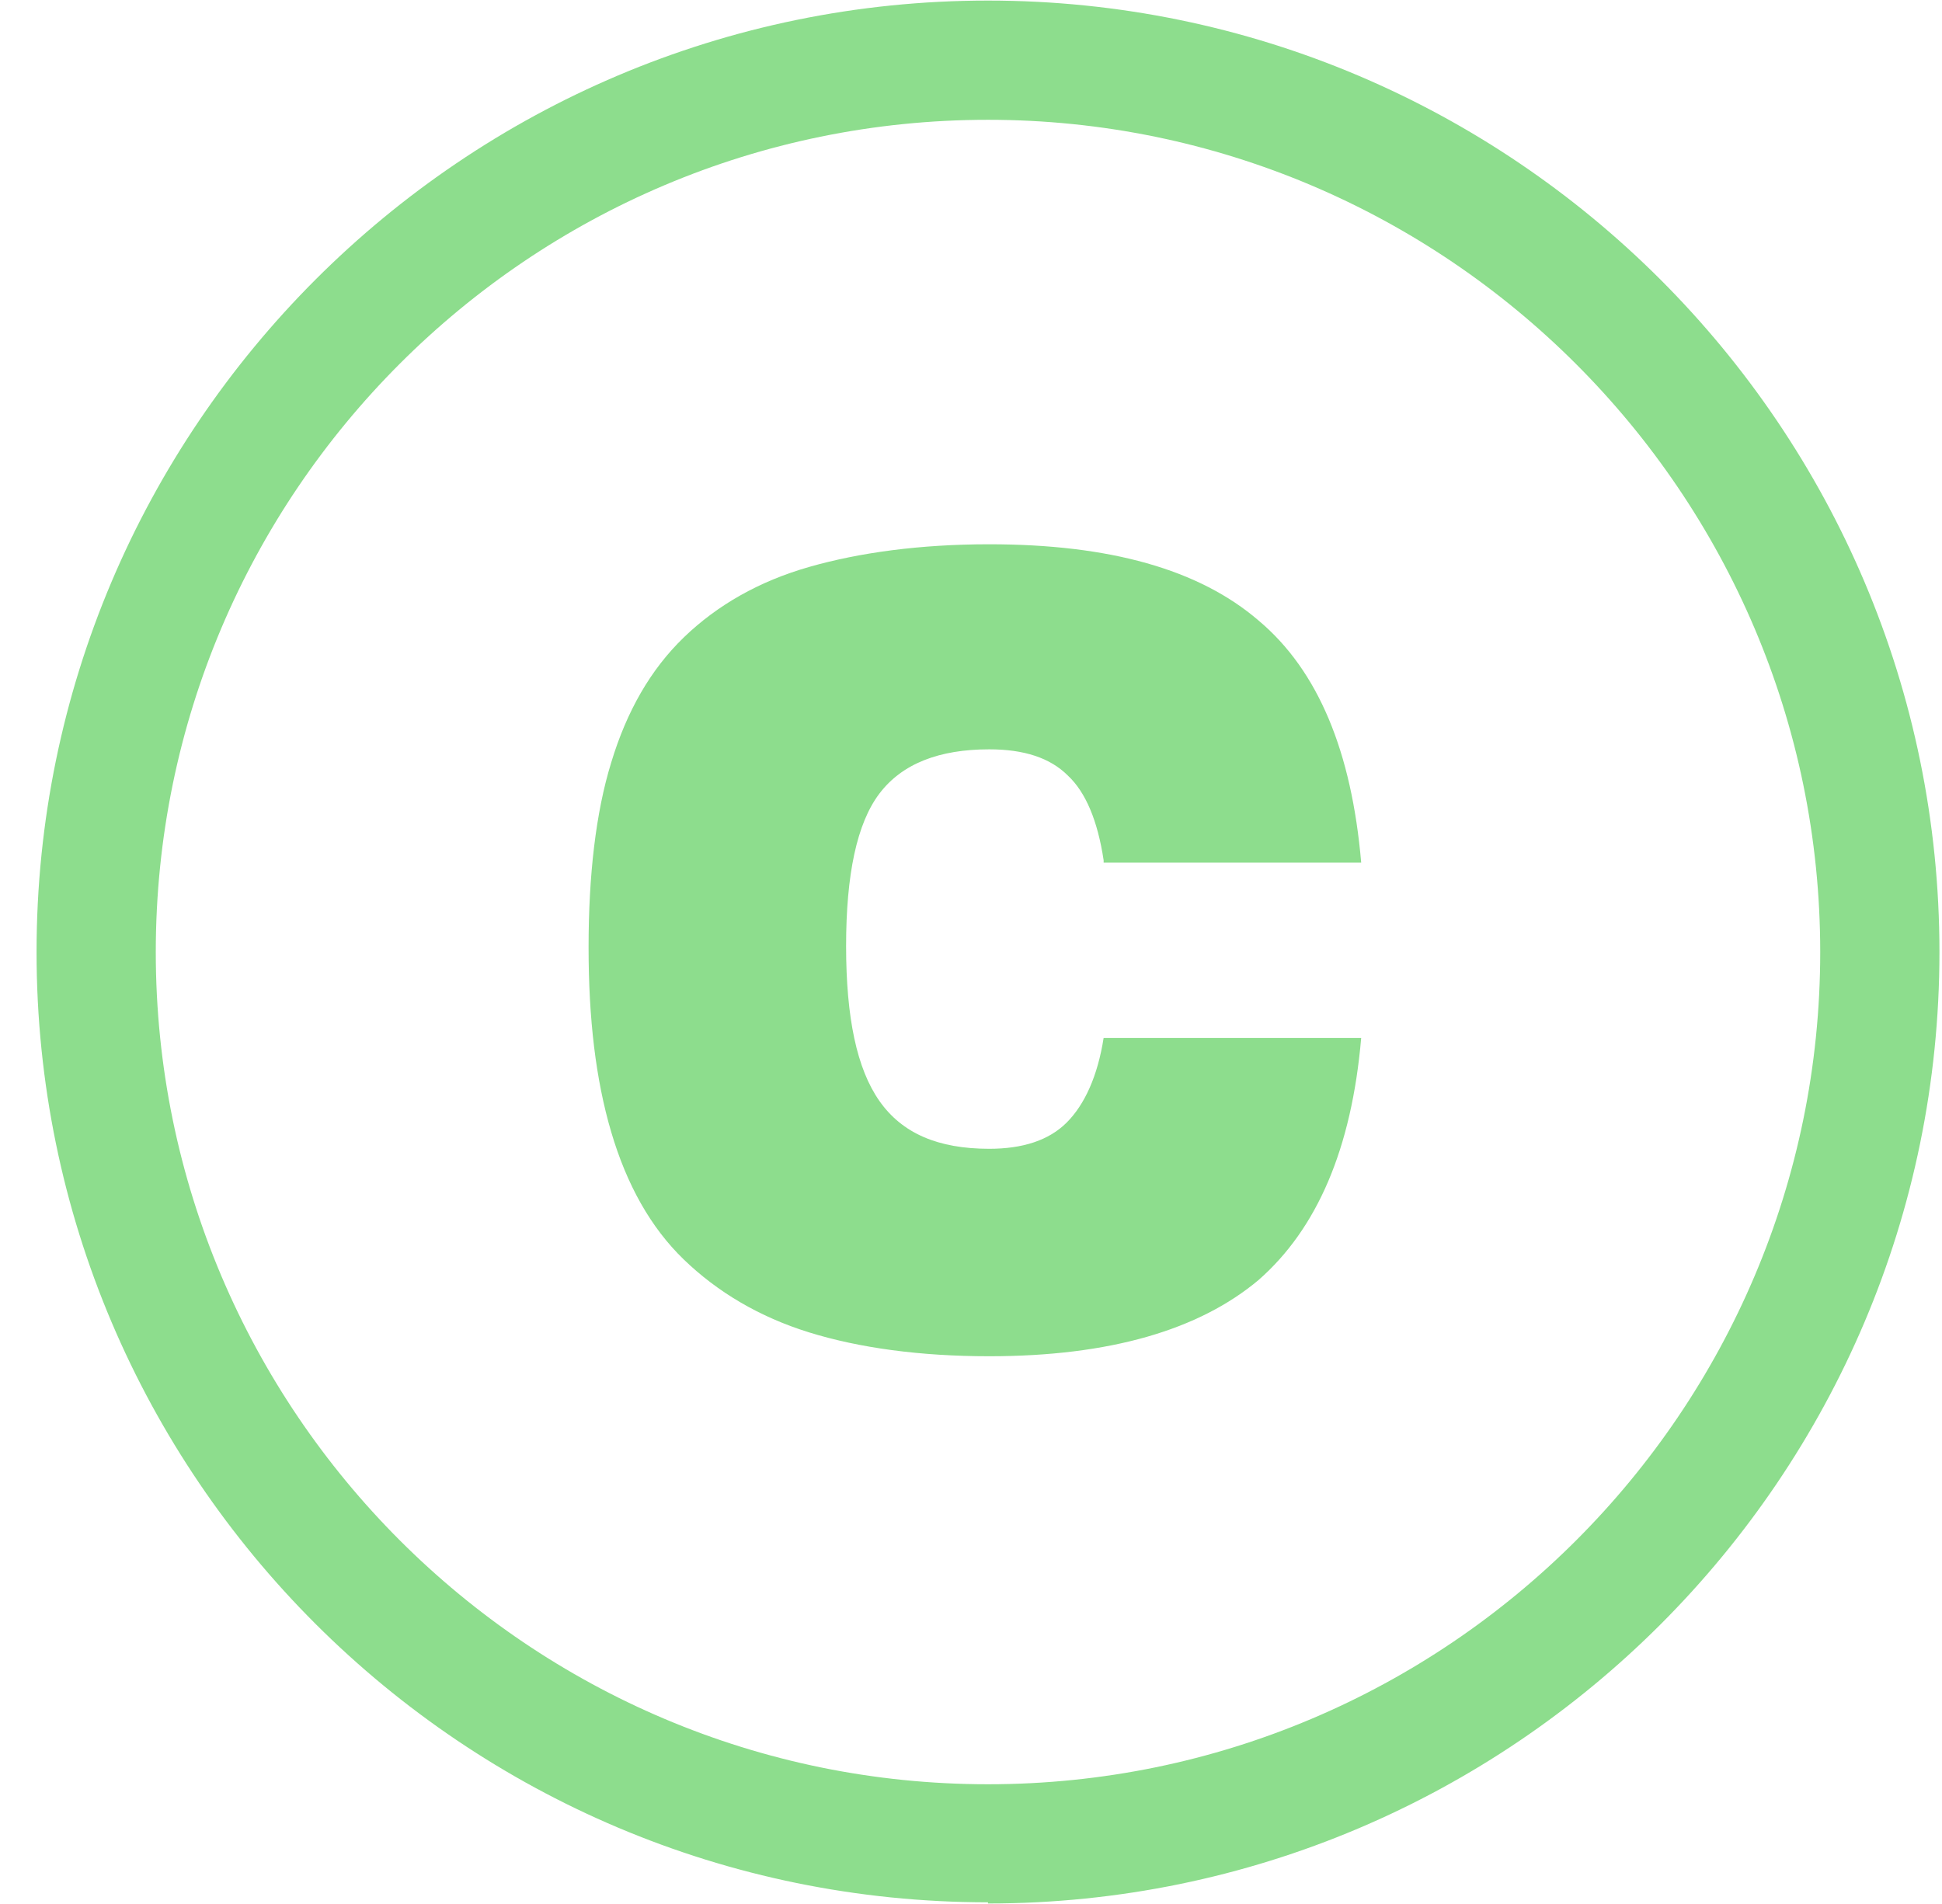 <svg width="51" height="50" viewBox="0 0 51 50" fill="none" xmlns="http://www.w3.org/2000/svg">
<path d="M25.946 49.956C12.169 49.956 0.96 38.778 0.96 25.001C0.96 11.224 12.169 0.015 25.946 0.015C39.723 0.015 50.933 11.224 50.933 25.001C50.933 38.778 39.723 49.987 25.946 49.987V49.956ZM25.946 3.146C13.892 3.146 4.091 12.946 4.091 25.001C4.091 37.056 13.892 46.856 25.946 46.856C38.001 46.856 47.802 37.056 47.802 25.001C47.802 12.946 37.97 3.146 25.946 3.146Z" fill="#8DDD8D"/>
<path d="M28.983 22.59C28.827 21.557 28.514 20.806 28.044 20.367C27.575 19.898 26.886 19.678 25.978 19.678C24.663 19.678 23.692 20.054 23.097 20.837C22.502 21.62 22.22 22.966 22.22 24.845C22.22 26.724 22.502 28.07 23.097 28.915C23.692 29.761 24.631 30.168 25.978 30.168C26.854 30.168 27.543 29.949 28.013 29.479C28.483 29.009 28.827 28.258 28.983 27.256H35.747C35.496 30.168 34.588 32.266 33.054 33.612C31.488 34.927 29.14 35.616 25.978 35.616C24.162 35.616 22.565 35.397 21.25 34.99C19.935 34.583 18.839 33.925 17.962 33.08C17.085 32.234 16.459 31.107 16.052 29.729C15.645 28.352 15.457 26.755 15.457 24.876C15.457 22.997 15.645 21.338 16.052 20.023C16.459 18.677 17.085 17.581 17.962 16.735C18.839 15.89 19.935 15.264 21.25 14.888C22.565 14.512 24.162 14.293 25.978 14.293C29.14 14.293 31.488 14.95 33.054 16.297C34.62 17.612 35.496 19.741 35.747 22.653H28.983V22.59Z" fill="#8DDD8D"/>
</svg>
